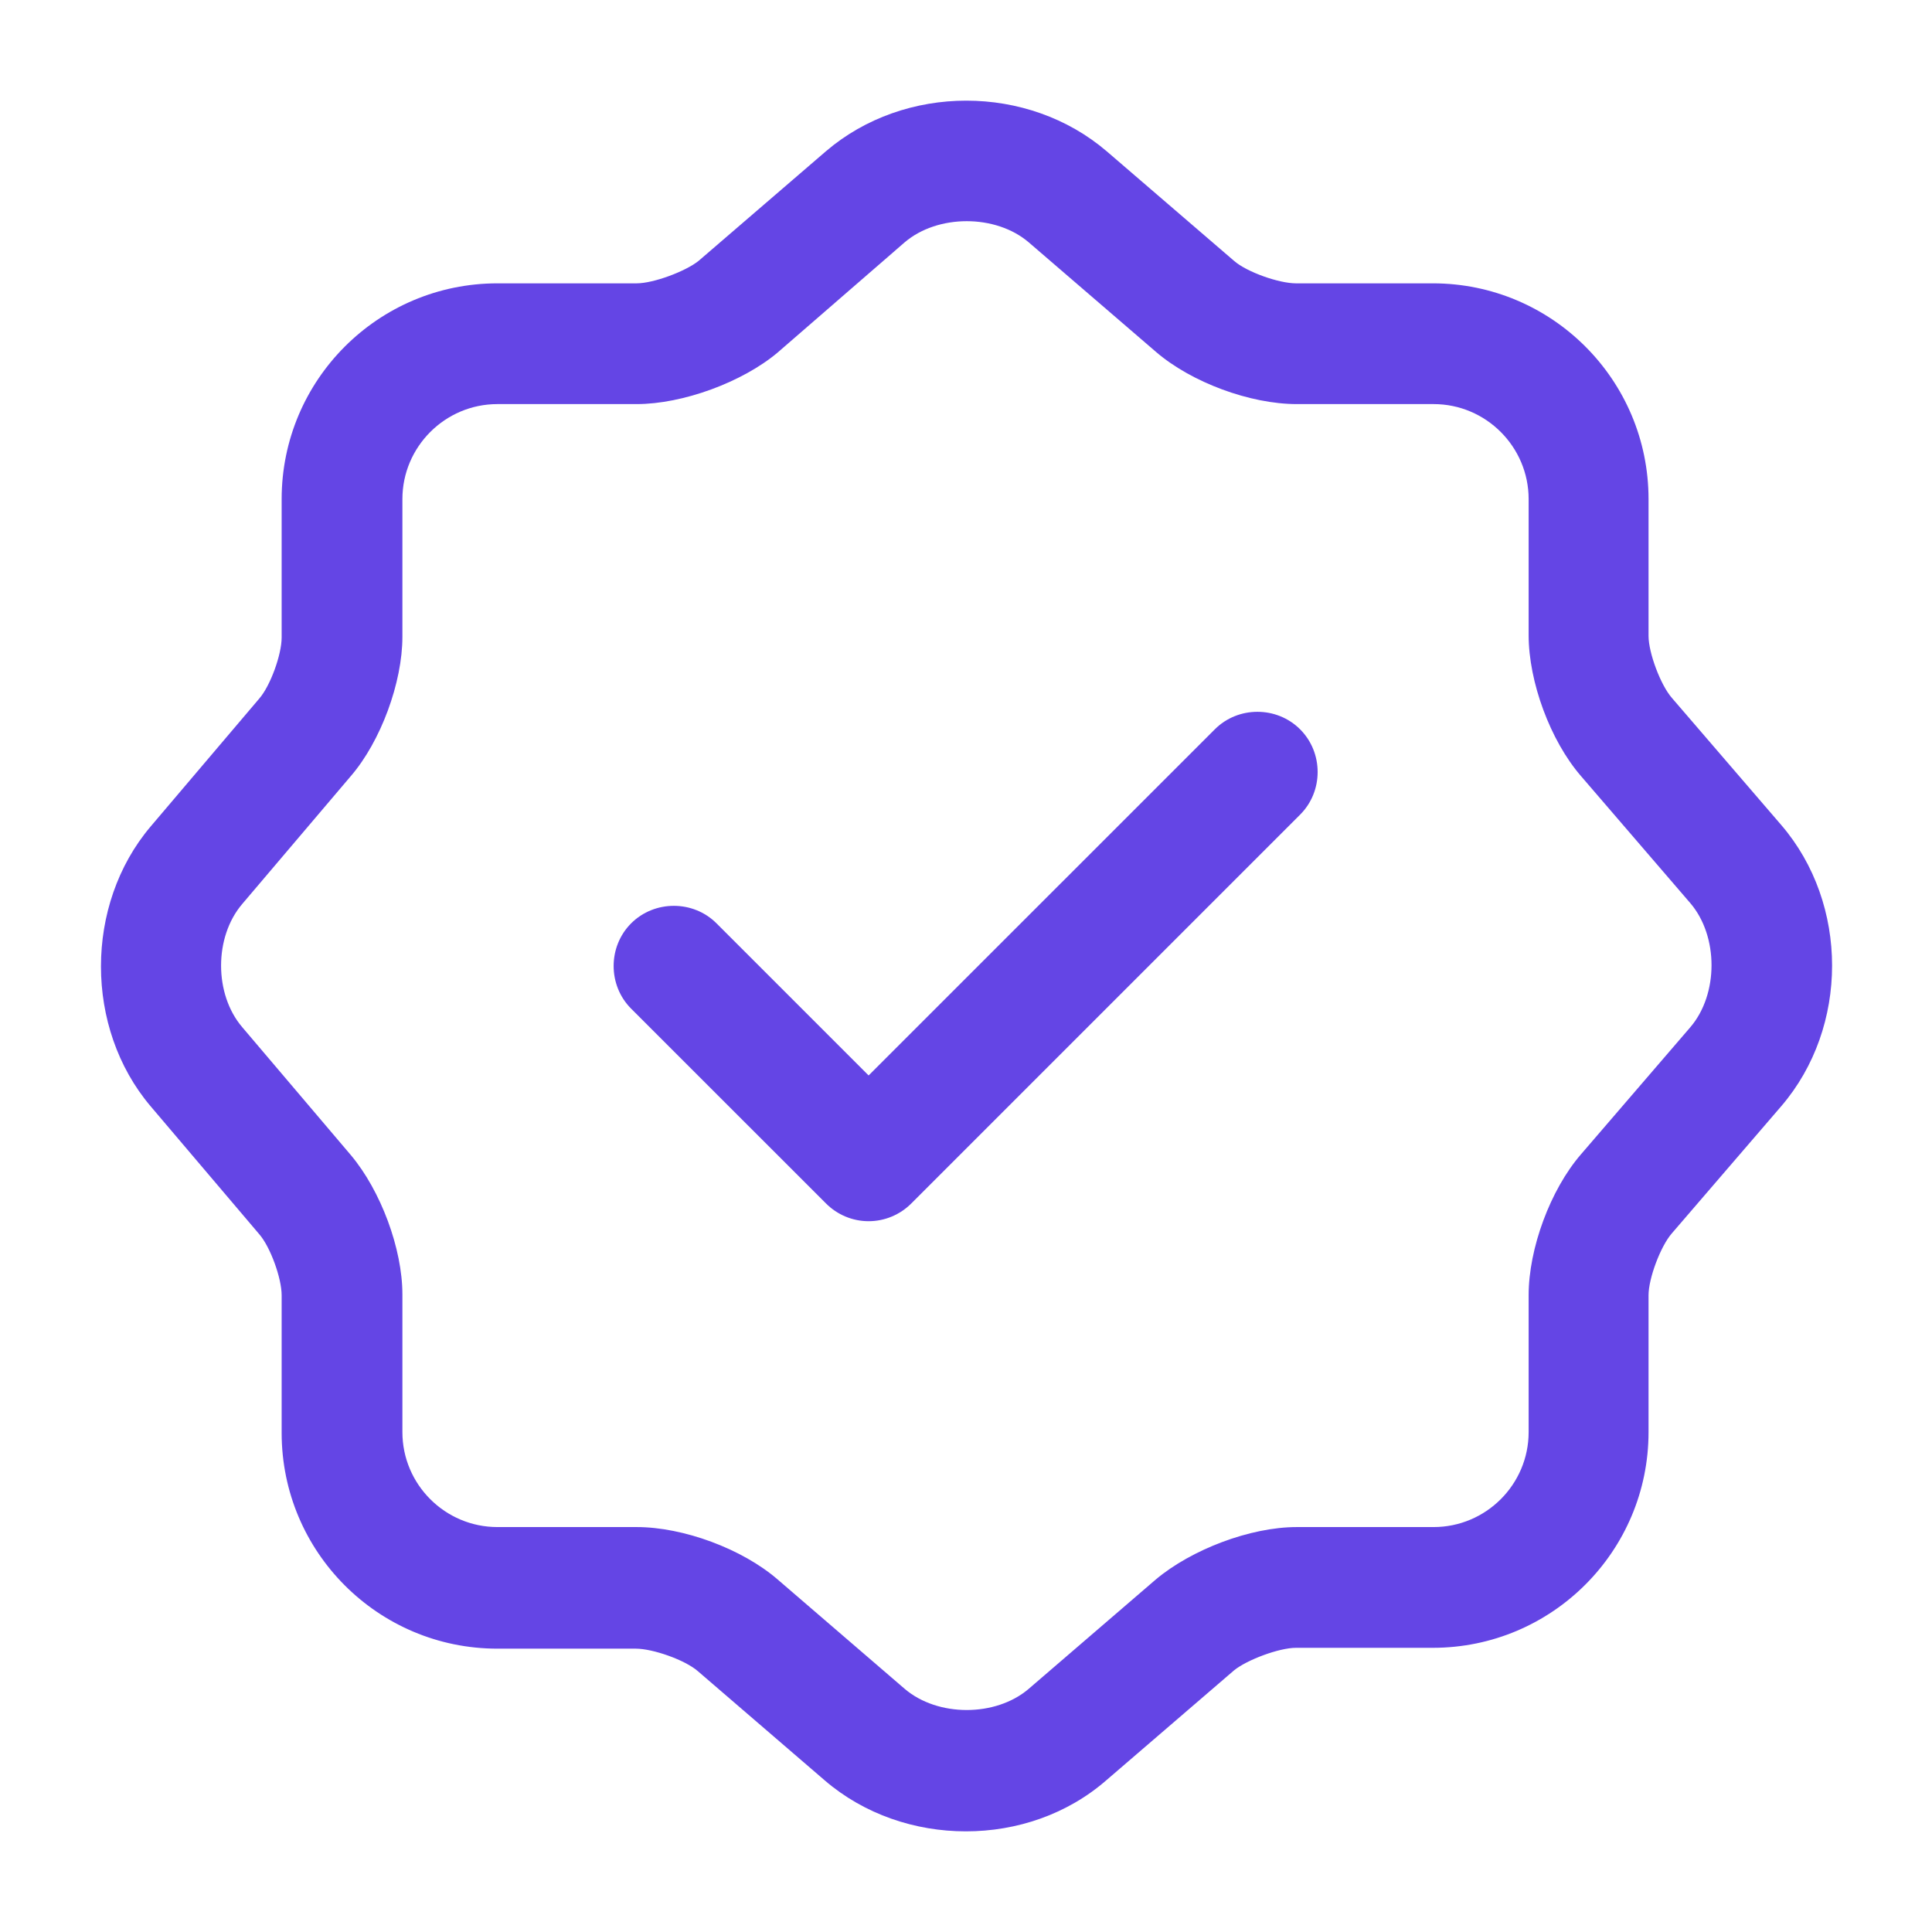 <svg width="32" height="32" viewBox="0 0 32 32" fill="none" xmlns="http://www.w3.org/2000/svg">
<path d="M14.387 20.227C14.121 20.227 13.867 20.12 13.681 19.933L10.454 16.707C10.067 16.32 10.067 15.68 10.454 15.293C10.841 14.907 11.481 14.907 11.867 15.293L14.387 17.813L20.121 12.08C20.507 11.693 21.147 11.693 21.534 12.08C21.921 12.467 21.921 13.107 21.534 13.493L15.094 19.933C14.907 20.12 14.654 20.227 14.387 20.227Z" fill="#6445E5"/>
<path d="M15.998 30.333C15.159 30.333 14.319 30.053 13.665 29.493L11.559 27.68C11.345 27.493 10.812 27.307 10.532 27.307H8.239C6.265 27.307 4.665 25.707 4.665 23.733V21.453C4.665 21.173 4.479 20.653 4.292 20.44L2.492 18.32C1.399 17.027 1.399 14.987 2.492 13.693L4.292 11.573C4.479 11.36 4.665 10.84 4.665 10.56V8.267C4.665 6.293 6.265 4.693 8.239 4.693H10.545C10.825 4.693 11.358 4.493 11.572 4.32L13.678 2.507C14.985 1.387 17.025 1.387 18.332 2.507L20.439 4.32C20.652 4.507 21.185 4.693 21.465 4.693H23.732C25.705 4.693 27.305 6.293 27.305 8.267V10.533C27.305 10.813 27.505 11.347 27.692 11.56L29.505 13.667C30.625 14.973 30.625 17.013 29.505 18.32L27.692 20.427C27.505 20.64 27.305 21.173 27.305 21.453V23.72C27.305 25.693 25.705 27.293 23.732 27.293H21.465C21.185 27.293 20.652 27.493 20.439 27.667L18.332 29.48C17.678 30.053 16.838 30.333 15.998 30.333ZM8.239 6.693C7.372 6.693 6.665 7.4 6.665 8.267V10.547C6.665 11.307 6.305 12.28 5.812 12.853L4.012 14.973C3.545 15.52 3.545 16.467 4.012 17.013L5.812 19.133C6.305 19.72 6.665 20.68 6.665 21.44V23.72C6.665 24.587 7.372 25.293 8.239 25.293H10.545C11.319 25.293 12.292 25.653 12.879 26.16L14.985 27.973C15.532 28.44 16.492 28.44 17.038 27.973L19.145 26.16C19.732 25.667 20.705 25.293 21.479 25.293H23.745C24.612 25.293 25.319 24.587 25.319 23.72V21.453C25.319 20.68 25.678 19.707 26.185 19.12L27.998 17.013C28.465 16.467 28.465 15.507 27.998 14.96L26.185 12.853C25.678 12.267 25.319 11.293 25.319 10.52V8.267C25.319 7.4 24.612 6.693 23.745 6.693H21.479C20.705 6.693 19.732 6.333 19.145 5.827L17.038 4.013C16.492 3.547 15.532 3.547 14.985 4.013L12.879 5.84C12.292 6.333 11.305 6.693 10.545 6.693H8.239Z" fill="#6445E5"/>
</svg>
